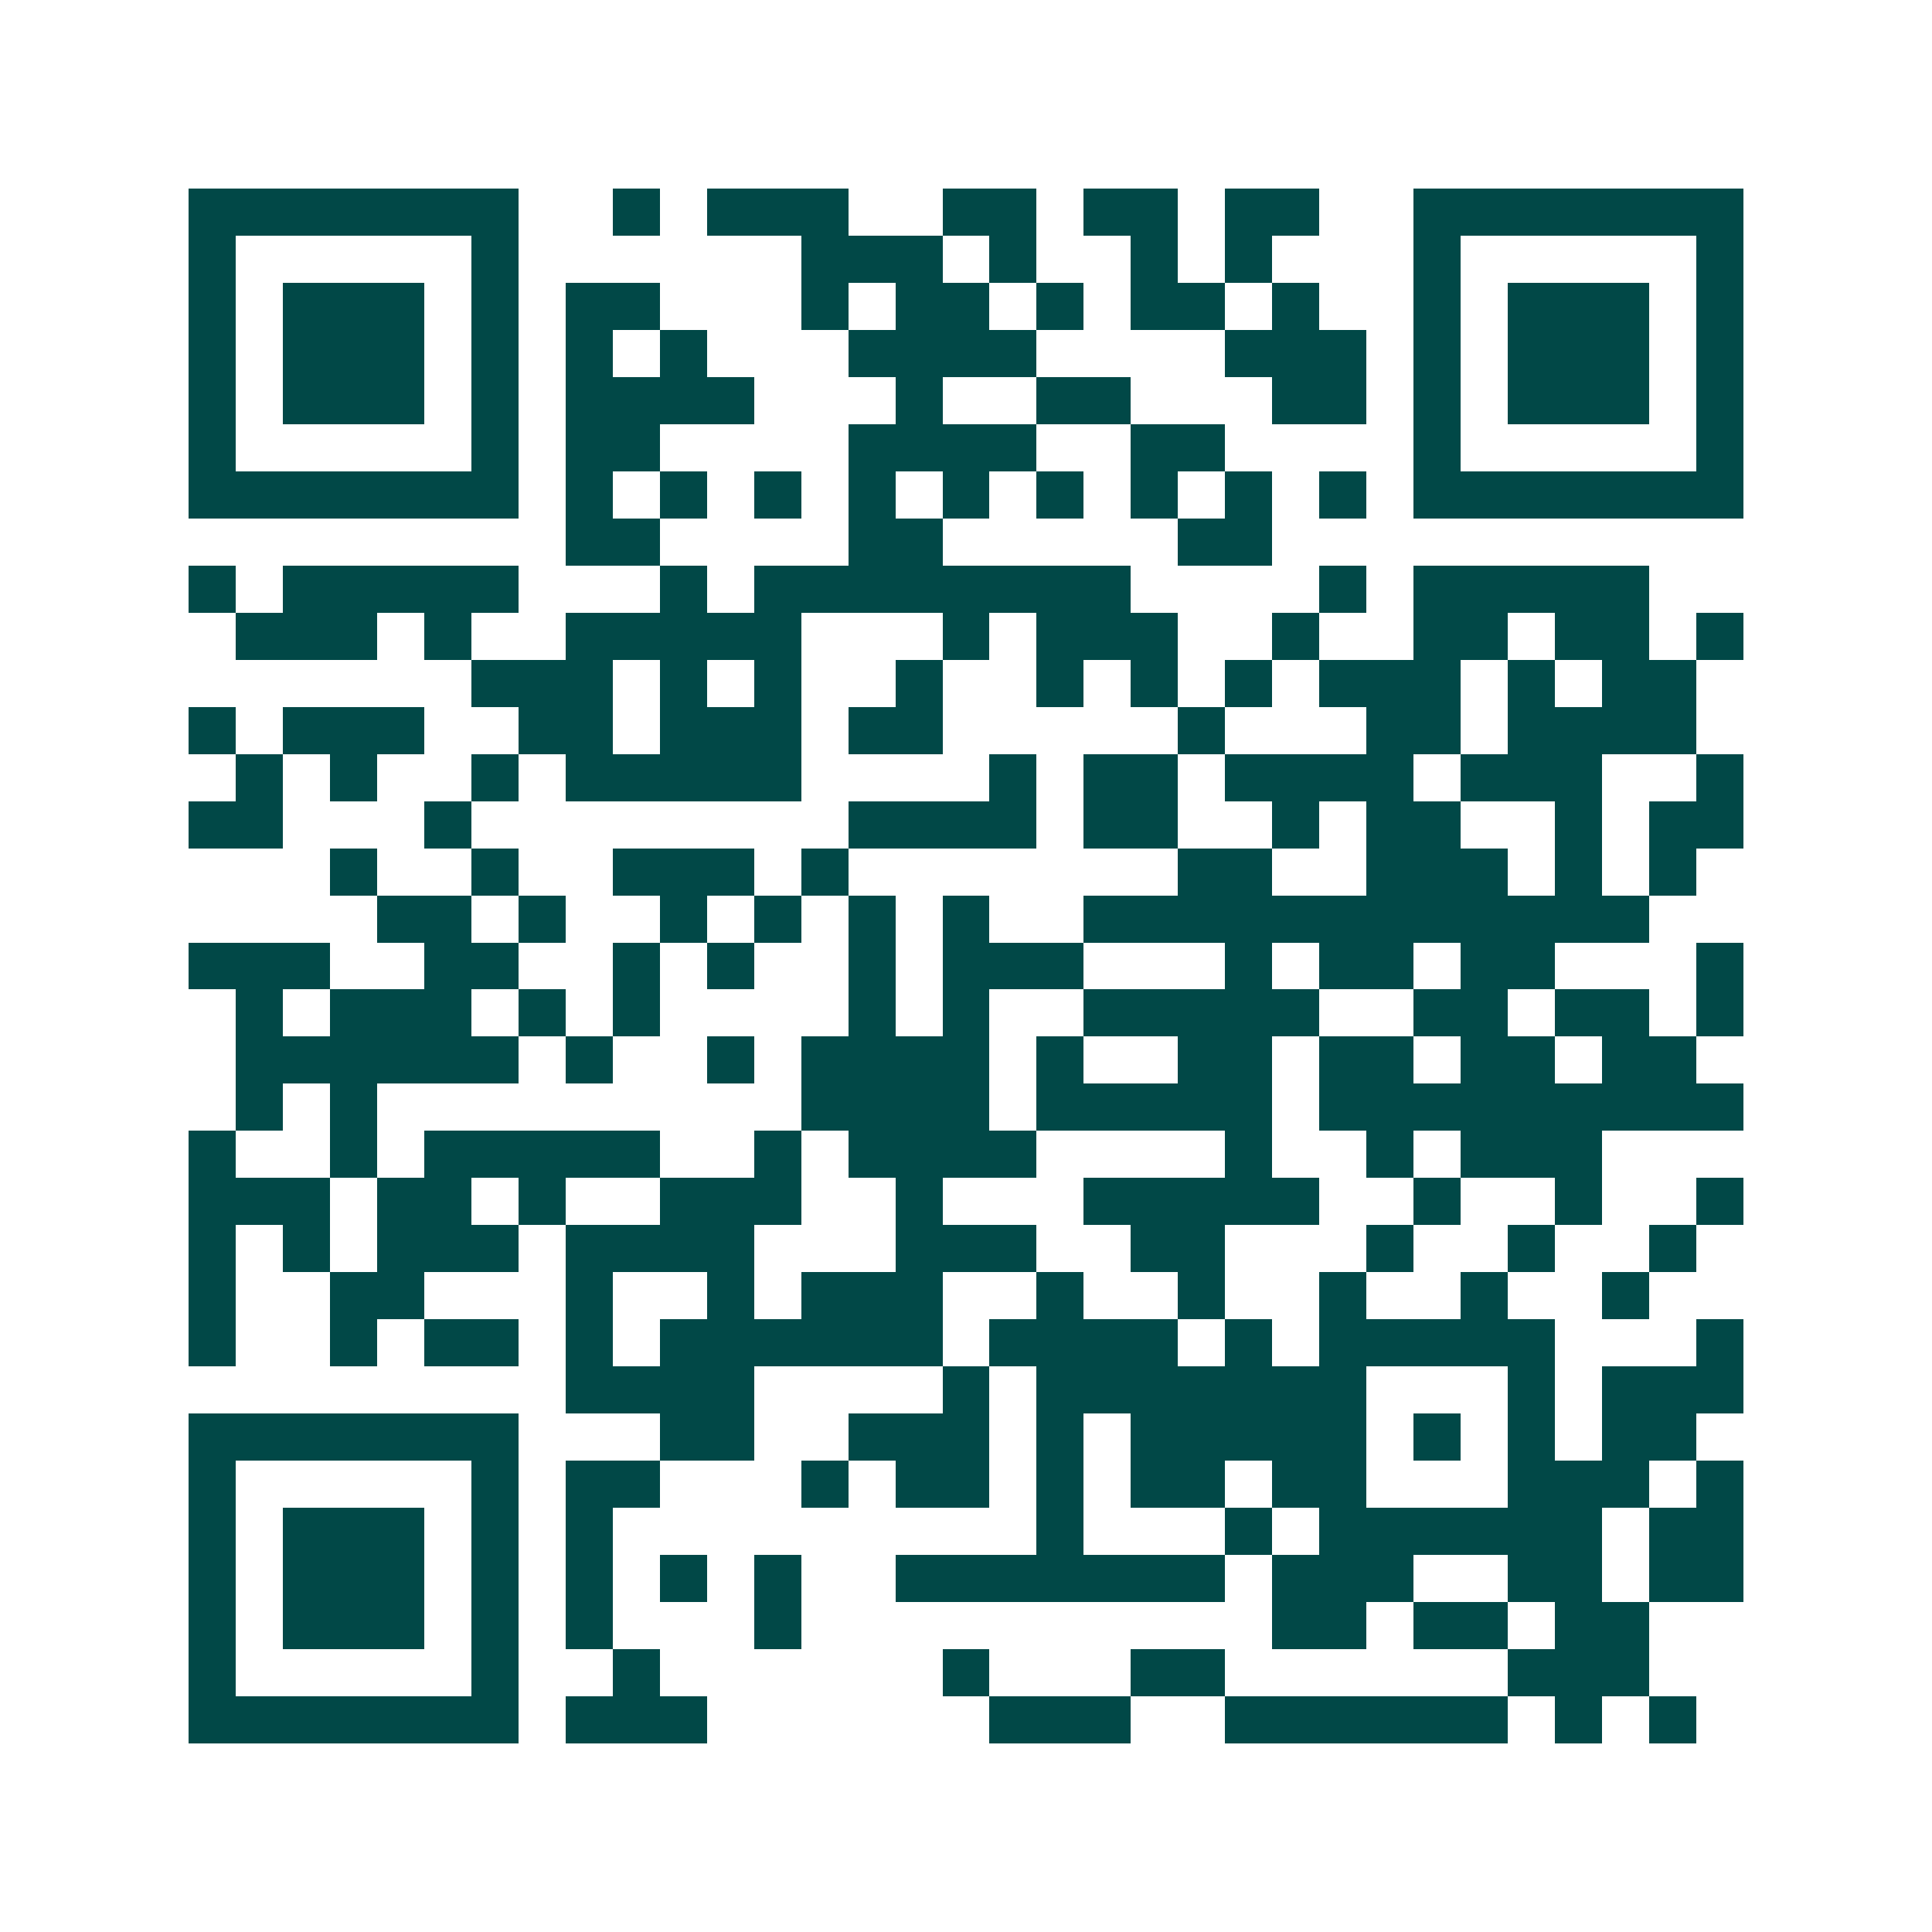 <svg xmlns="http://www.w3.org/2000/svg" width="200" height="200" viewBox="0 0 41 41" shape-rendering="crispEdges"><path fill="#ffffff" d="M0 0h41v41H0z"/><path stroke="#014847" d="M4 4.5h7m2 0h1m1 0h3m2 0h2m1 0h2m1 0h2m2 0h7M4 5.5h1m5 0h1m6 0h3m1 0h1m2 0h1m1 0h1m3 0h1m5 0h1M4 6.5h1m1 0h3m1 0h1m1 0h2m3 0h1m1 0h2m1 0h1m1 0h2m1 0h1m2 0h1m1 0h3m1 0h1M4 7.5h1m1 0h3m1 0h1m1 0h1m1 0h1m3 0h4m4 0h3m1 0h1m1 0h3m1 0h1M4 8.5h1m1 0h3m1 0h1m1 0h4m3 0h1m2 0h2m3 0h2m1 0h1m1 0h3m1 0h1M4 9.5h1m5 0h1m1 0h2m4 0h4m2 0h2m4 0h1m5 0h1M4 10.5h7m1 0h1m1 0h1m1 0h1m1 0h1m1 0h1m1 0h1m1 0h1m1 0h1m1 0h1m1 0h7M12 11.5h2m4 0h2m5 0h2M4 12.5h1m1 0h5m3 0h1m1 0h8m4 0h1m1 0h5M5 13.5h3m1 0h1m2 0h5m3 0h1m1 0h3m2 0h1m2 0h2m1 0h2m1 0h1M10 14.5h3m1 0h1m1 0h1m2 0h1m2 0h1m1 0h1m1 0h1m1 0h3m1 0h1m1 0h2M4 15.5h1m1 0h3m2 0h2m1 0h3m1 0h2m5 0h1m3 0h2m1 0h4M5 16.5h1m1 0h1m2 0h1m1 0h5m4 0h1m1 0h2m1 0h4m1 0h3m2 0h1M4 17.5h2m3 0h1m8 0h4m1 0h2m2 0h1m1 0h2m2 0h1m1 0h2M7 18.5h1m2 0h1m2 0h3m1 0h1m7 0h2m2 0h3m1 0h1m1 0h1M8 19.5h2m1 0h1m2 0h1m1 0h1m1 0h1m1 0h1m2 0h12M4 20.5h3m2 0h2m2 0h1m1 0h1m2 0h1m1 0h3m3 0h1m1 0h2m1 0h2m3 0h1M5 21.5h1m1 0h3m1 0h1m1 0h1m4 0h1m1 0h1m2 0h5m2 0h2m1 0h2m1 0h1M5 22.5h6m1 0h1m2 0h1m1 0h4m1 0h1m2 0h2m1 0h2m1 0h2m1 0h2M5 23.5h1m1 0h1m9 0h4m1 0h5m1 0h9M4 24.5h1m2 0h1m1 0h5m2 0h1m1 0h4m4 0h1m2 0h1m1 0h3M4 25.5h3m1 0h2m1 0h1m2 0h3m2 0h1m3 0h5m2 0h1m2 0h1m2 0h1M4 26.5h1m1 0h1m1 0h3m1 0h4m3 0h3m2 0h2m3 0h1m2 0h1m2 0h1M4 27.5h1m2 0h2m3 0h1m2 0h1m1 0h3m2 0h1m2 0h1m2 0h1m2 0h1m2 0h1M4 28.5h1m2 0h1m1 0h2m1 0h1m1 0h6m1 0h4m1 0h1m1 0h5m3 0h1M12 29.5h4m4 0h1m1 0h7m3 0h1m1 0h3M4 30.5h7m3 0h2m2 0h3m1 0h1m1 0h5m1 0h1m1 0h1m1 0h2M4 31.5h1m5 0h1m1 0h2m3 0h1m1 0h2m1 0h1m1 0h2m1 0h2m3 0h3m1 0h1M4 32.5h1m1 0h3m1 0h1m1 0h1m9 0h1m3 0h1m1 0h6m1 0h2M4 33.5h1m1 0h3m1 0h1m1 0h1m1 0h1m1 0h1m2 0h7m1 0h3m2 0h2m1 0h2M4 34.5h1m1 0h3m1 0h1m1 0h1m3 0h1m10 0h2m1 0h2m1 0h2M4 35.5h1m5 0h1m2 0h1m6 0h1m3 0h2m6 0h3M4 36.5h7m1 0h3m6 0h3m2 0h6m1 0h1m1 0h1"/></svg>
